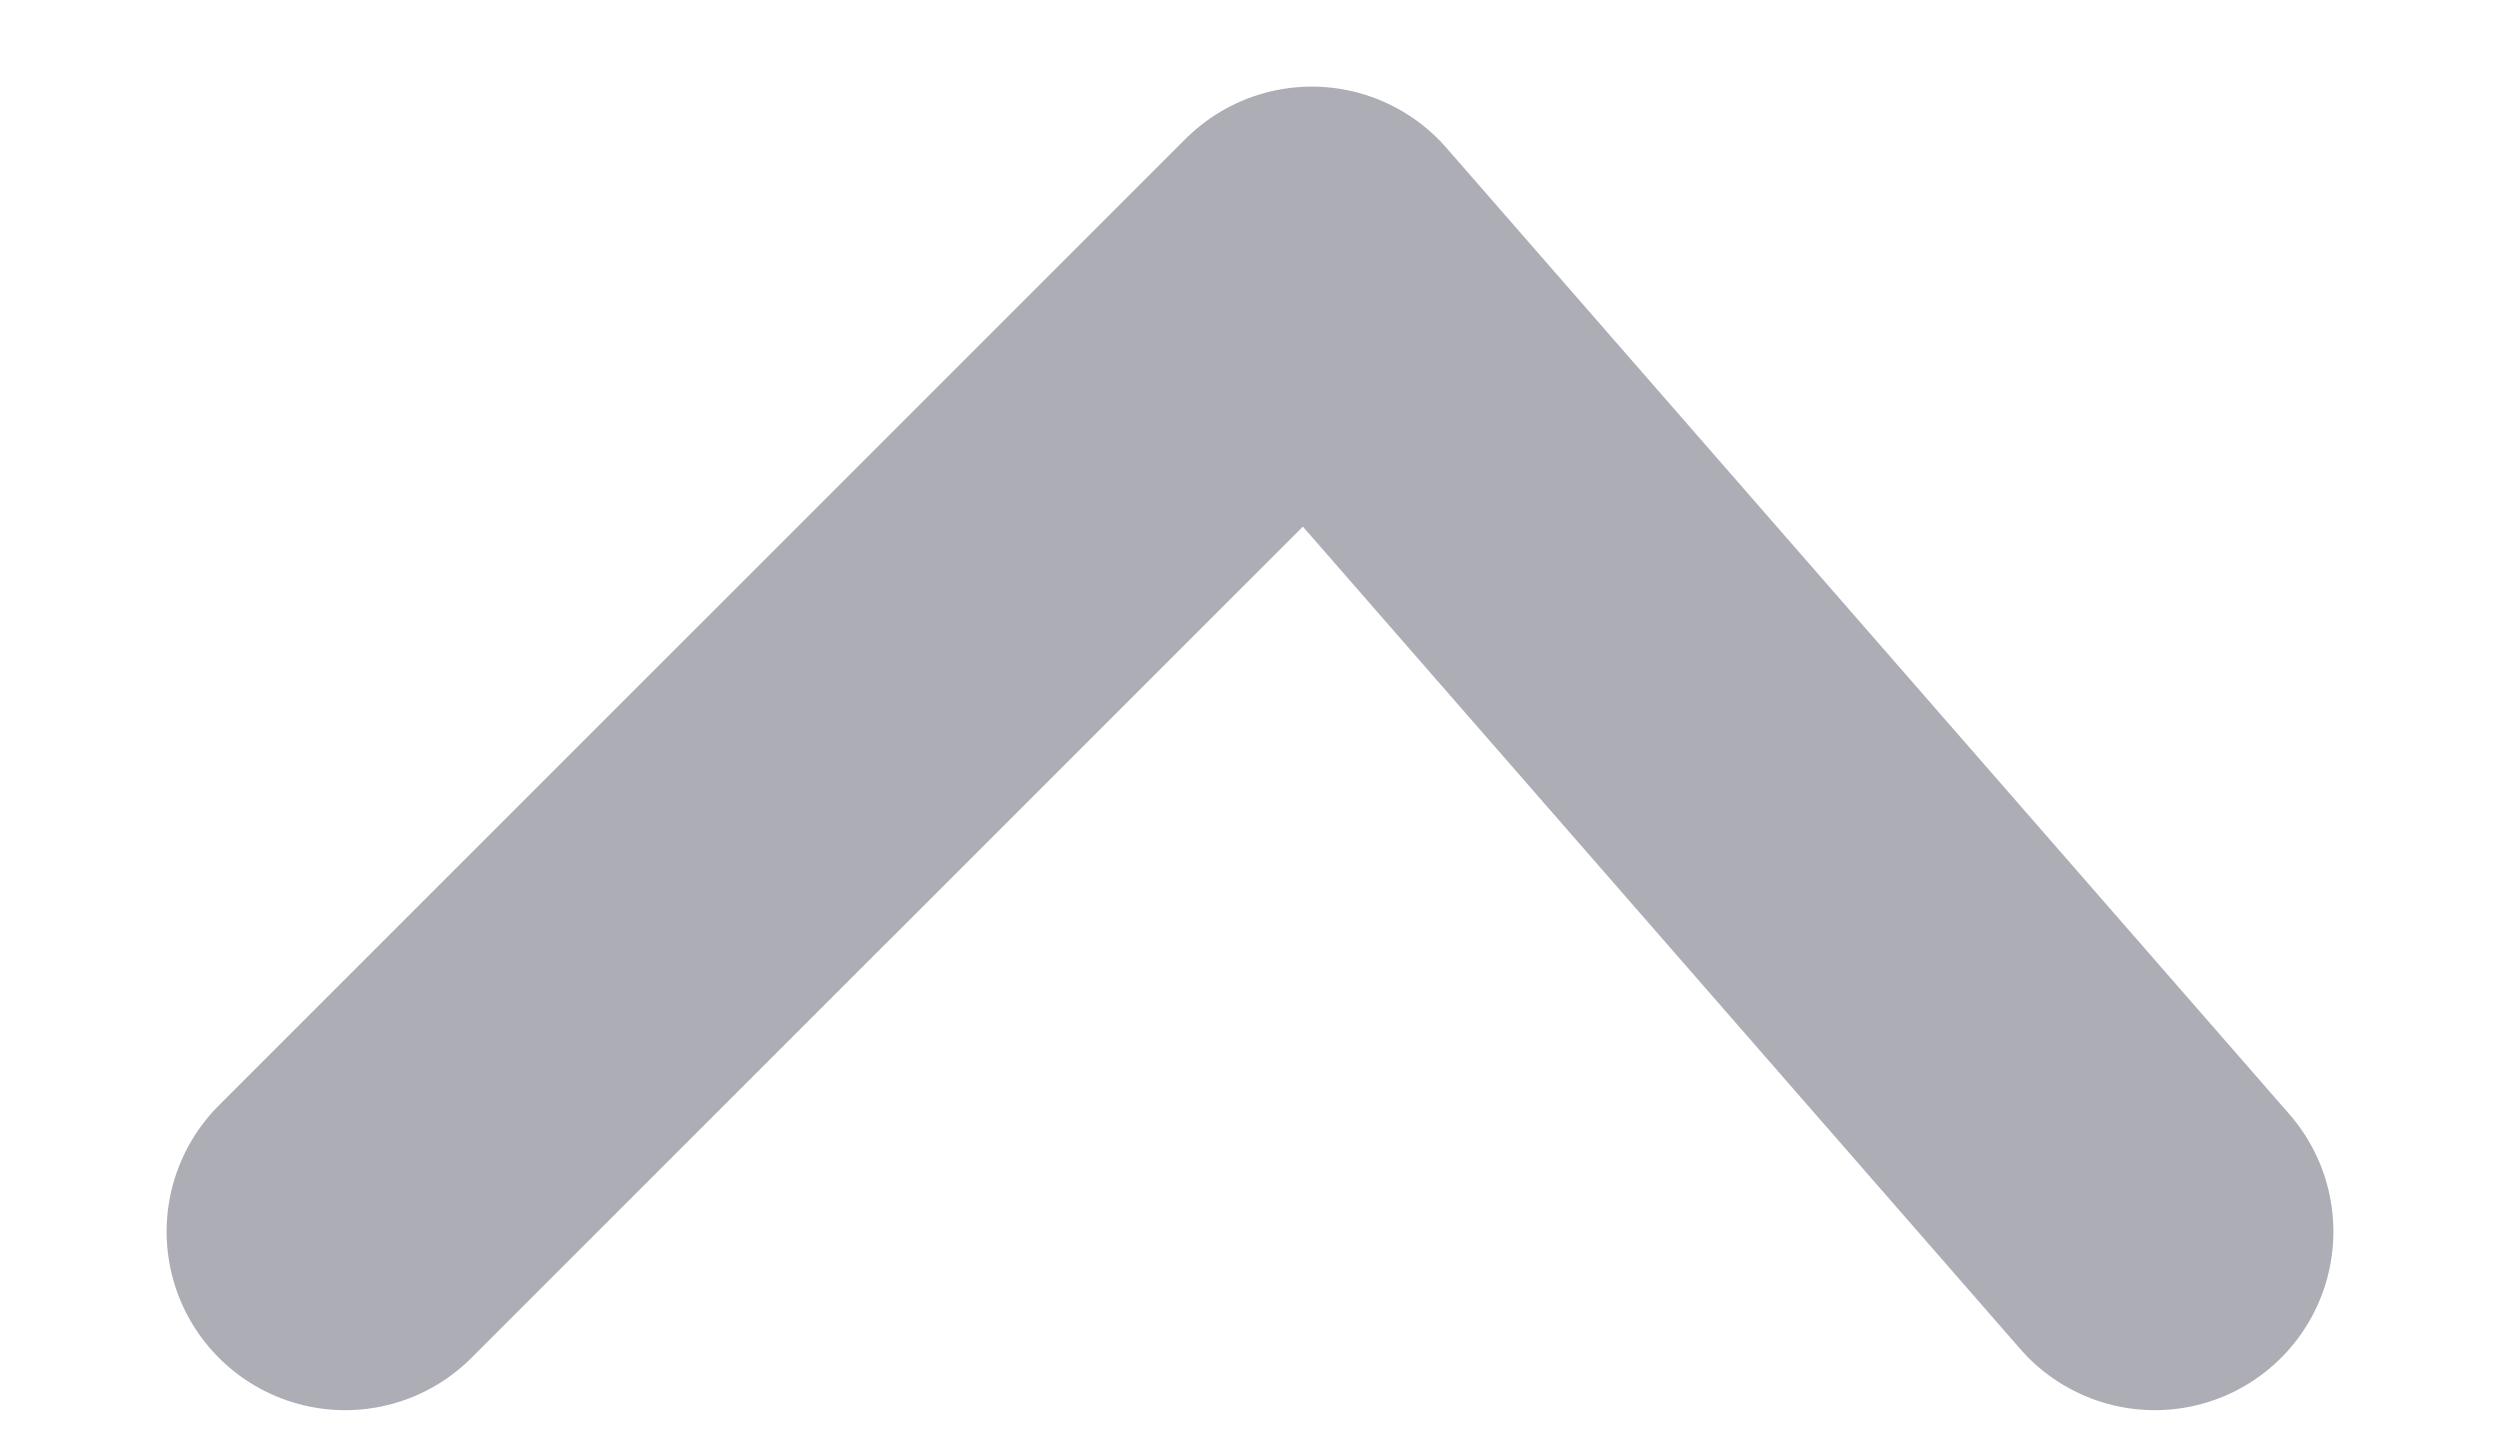 <svg xmlns="http://www.w3.org/2000/svg" width="14" height="8" viewBox="0 0 14 8" fill="none">
  <path d="M12.067 6.897L7.346 1.485L1.933 6.897" stroke="#ADADB6" stroke-width="2" stroke-linecap="round" stroke-linejoin="round"/>
</svg>